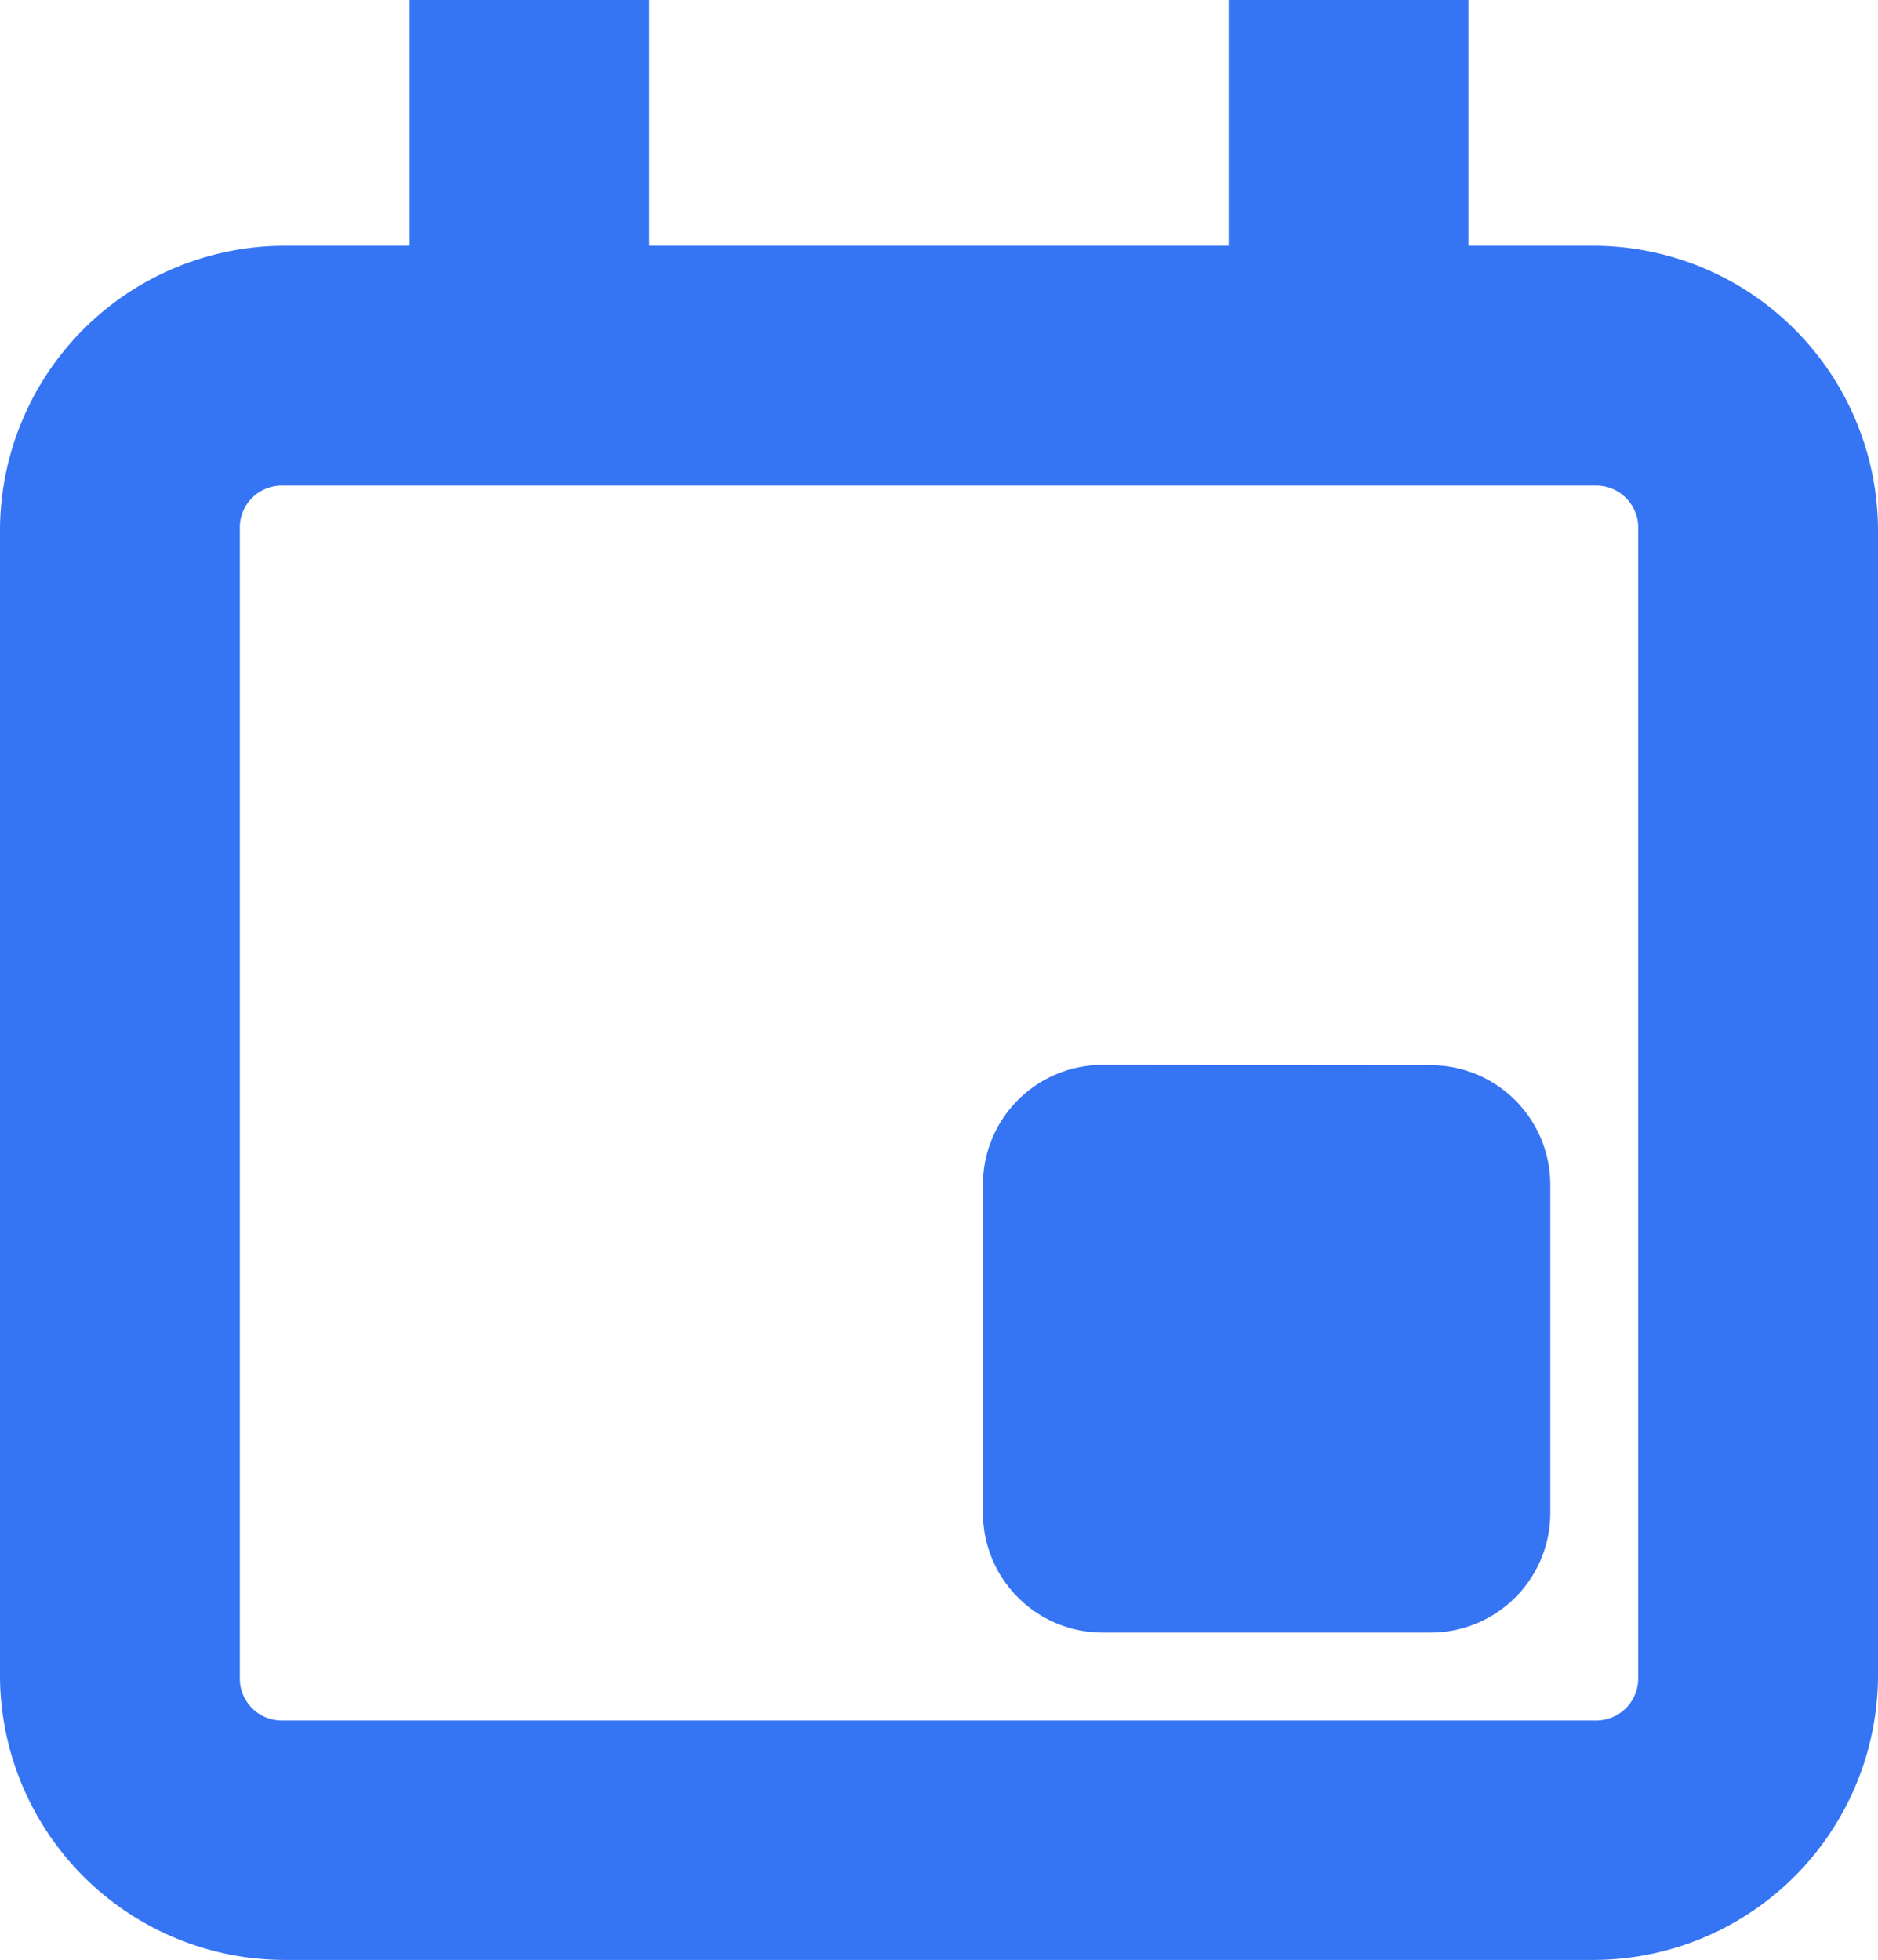 <svg xmlns="http://www.w3.org/2000/svg" width="24.723" height="25.801" viewBox="0 0 24.723 25.801"><g id="layer1" transform="translate(-3.5 -292.563)"><path id="rect894" d="M9.392,4V7.235H7.235A3.252,3.252,0,0,0,4,10.47v15.1A3.252,3.252,0,0,0,7.235,28.8H24.488a3.252,3.252,0,0,0,3.235-3.235V10.47a3.252,3.252,0,0,0-3.235-3.235H22.331V4H20.175V7.235H11.548V4ZM7.235,9.392H24.488a1.053,1.053,0,0,1,1.078,1.078v15.1a1.053,1.053,0,0,1-1.078,1.078H7.235a1.053,1.053,0,0,1-1.078-1.078V10.47A1.053,1.053,0,0,1,7.235,9.392Zm10.783,8.626A1.076,1.076,0,0,0,16.94,19.1v4.313a1.076,1.076,0,0,0,1.078,1.078h4.313a1.076,1.076,0,0,0,1.078-1.078V19.1a1.076,1.076,0,0,0-1.078-1.078Z" transform="translate(0 289.063)" fill="#3574f3" stroke="#3574f3" stroke-width="1"></path></g></svg>